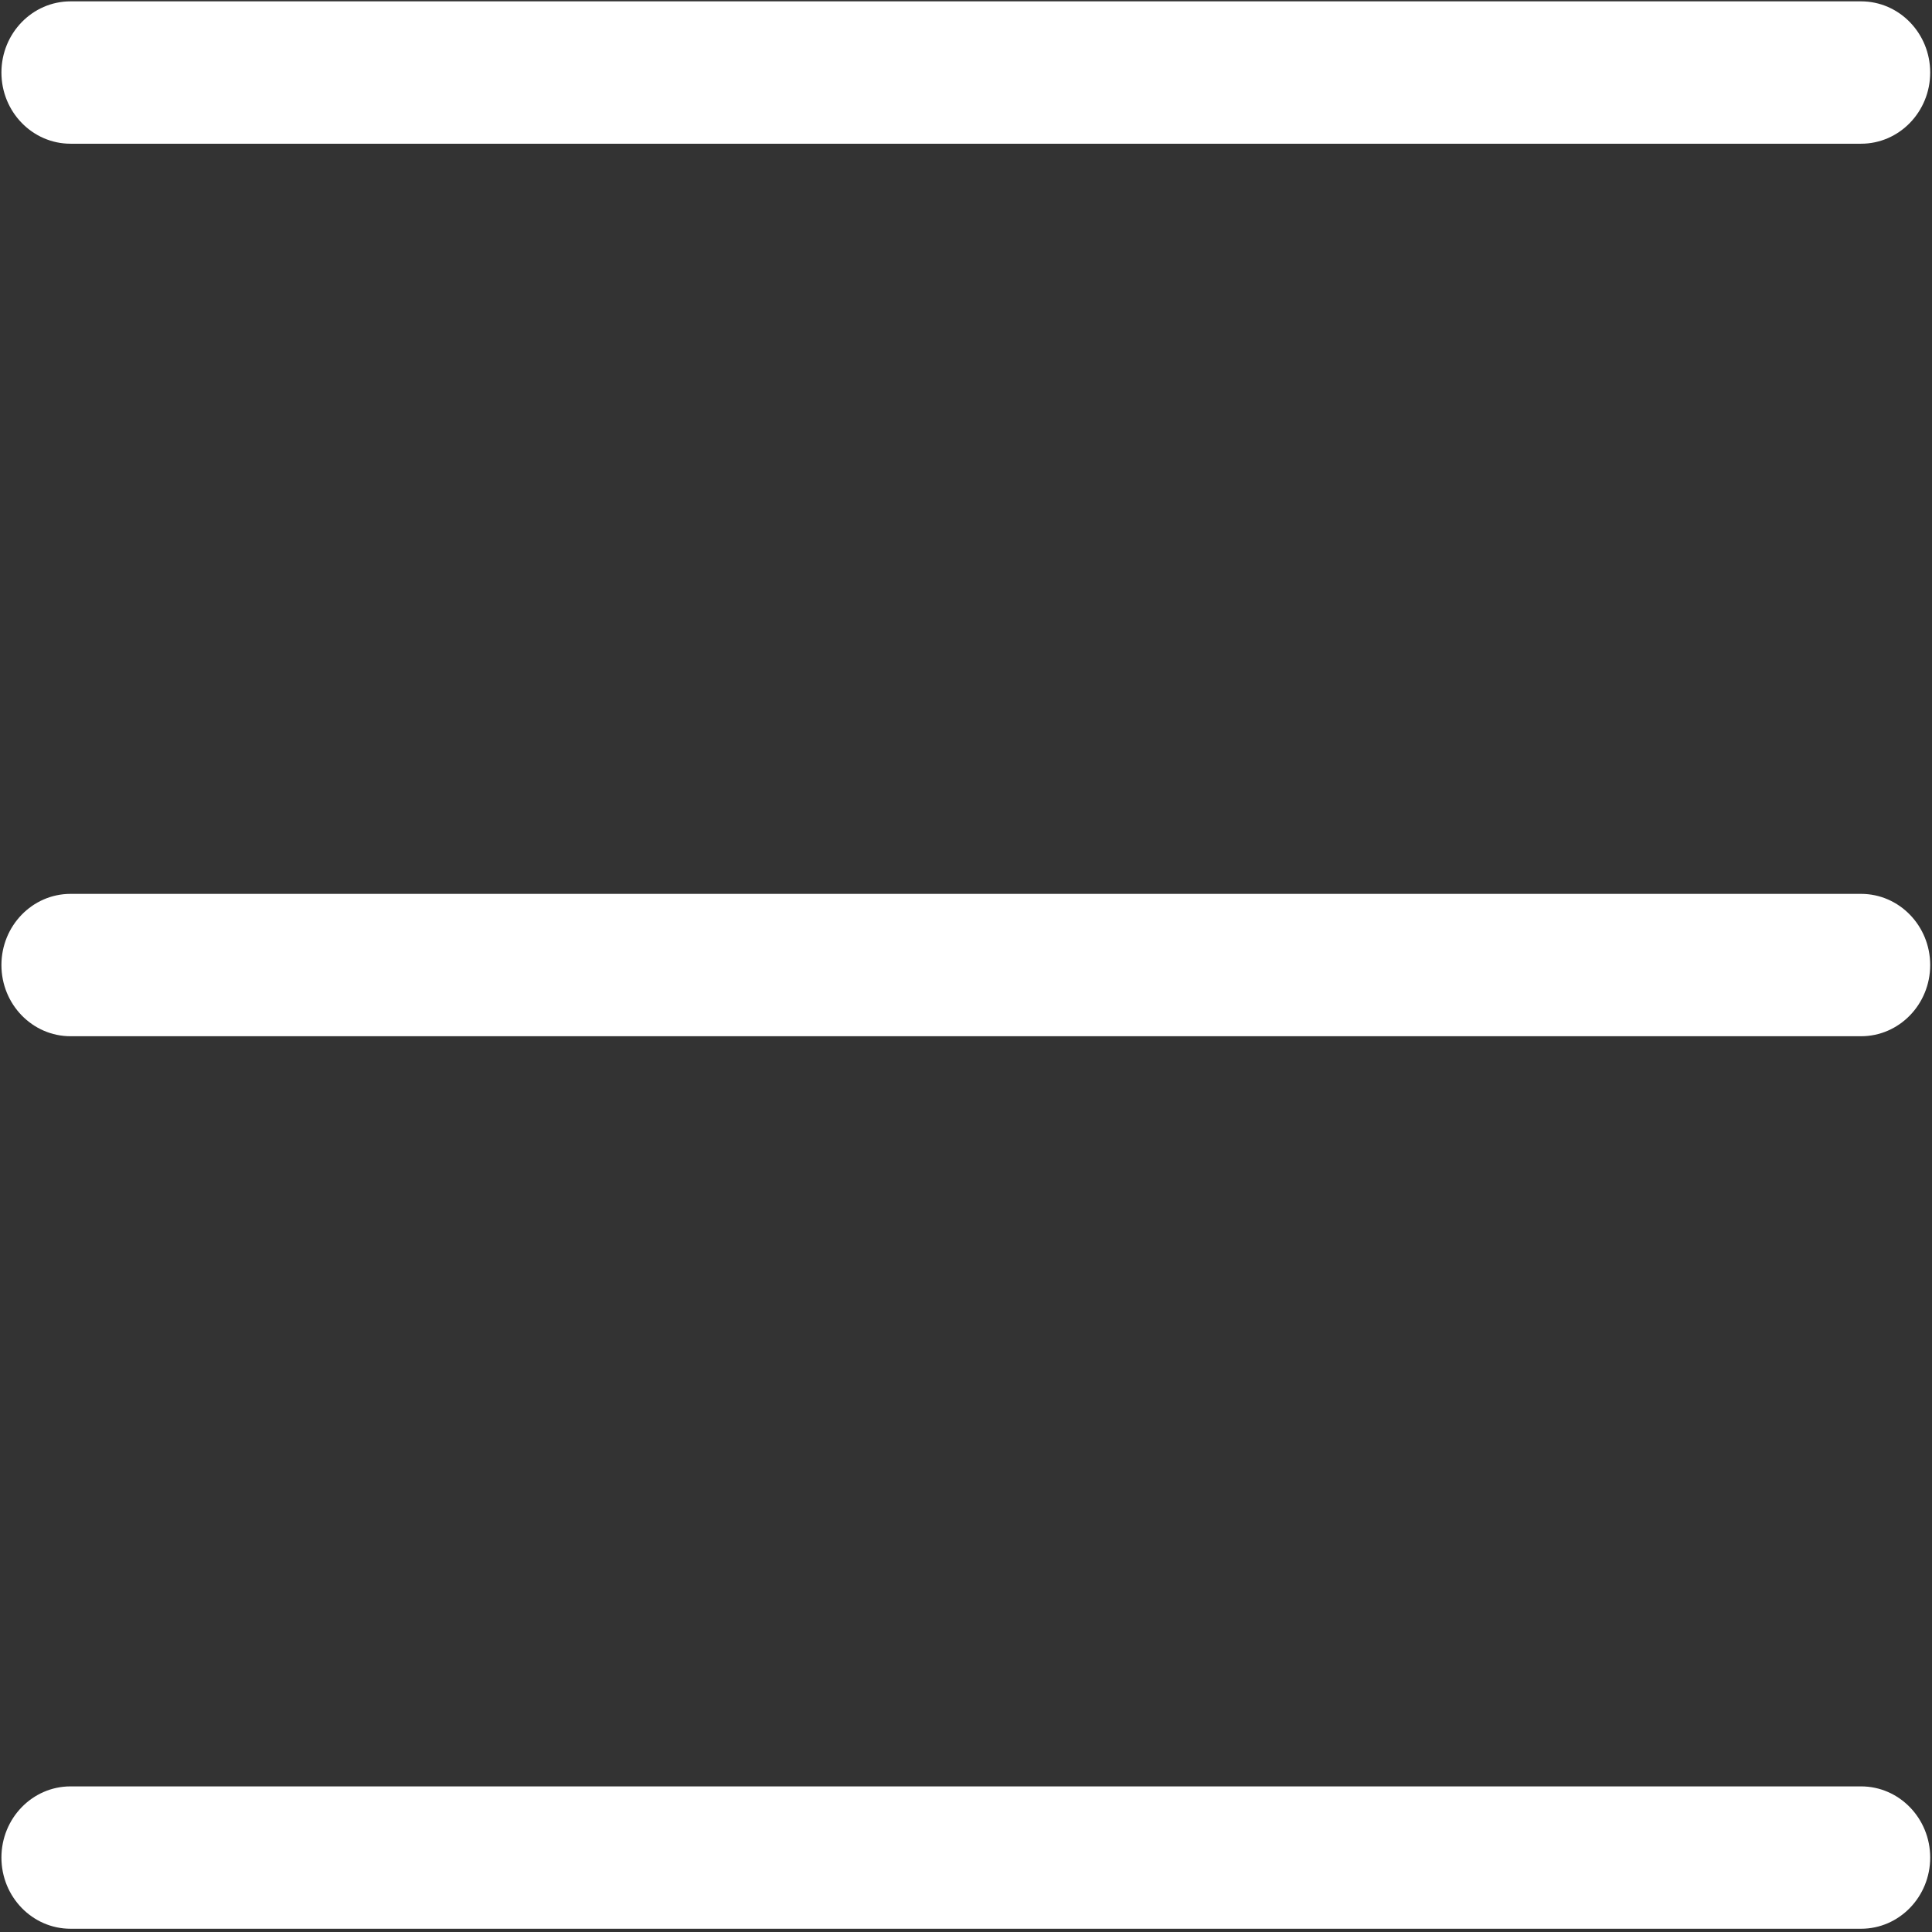 <?xml version="1.0" encoding="UTF-8" standalone="no"?>
<!DOCTYPE svg PUBLIC "-//W3C//DTD SVG 1.1//EN" "http://www.w3.org/Graphics/SVG/1.1/DTD/svg11.dtd">
<svg width="100%" height="100%" fill="white" viewBox="0 0 561 561" version="1.1" xmlns="http://www.w3.org/2000/svg" xmlns:xlink="http://www.w3.org/1999/xlink" xml:space="preserve" xmlns:serif="http://www.serif.com/" style="fill-rule:evenodd;clip-rule:evenodd;stroke-linejoin:round;stroke-miterlimit:2;">
    <rect x="0" y="0" width="561" height="561" fill="#333333" stroke="none"/>
    <g transform="matrix(1,0,0,1,-1032,-146)">
        <g>
            <g transform="matrix(0.971,0,0,1,110.079,-17.128)">
                <path d="M1506,163.521C1517.41,163.521 1526.67,172.782 1526.67,184.19C1526.67,195.598 1517.41,204.859 1506,204.859L970.55,204.859C959.142,204.859 949.881,195.598 949.881,184.19C949.881,172.782 959.142,163.521 970.55,163.521L1506,163.521Z"/>
            </g>
            <g transform="matrix(0.971,0,0,1,110.079,242.035)">
                <path d="M1506,163.521C1517.41,163.521 1526.67,172.782 1526.67,184.19C1526.67,195.598 1517.41,204.859 1506,204.859L970.55,204.859C959.142,204.859 949.881,195.598 949.881,184.19C949.881,172.782 959.142,163.521 970.55,163.521L1506,163.521Z"/>
            </g>
            <g transform="matrix(0.971,0,0,1,110.079,501.197)">
                <path d="M1506,163.521C1517.41,163.521 1526.67,172.782 1526.67,184.19C1526.67,195.598 1517.41,204.859 1506,204.859L970.55,204.859C959.142,204.859 949.881,195.598 949.881,184.19C949.881,172.782 959.142,163.521 970.55,163.521L1506,163.521Z"/>
            </g>
        </g>
    </g>
</svg>
